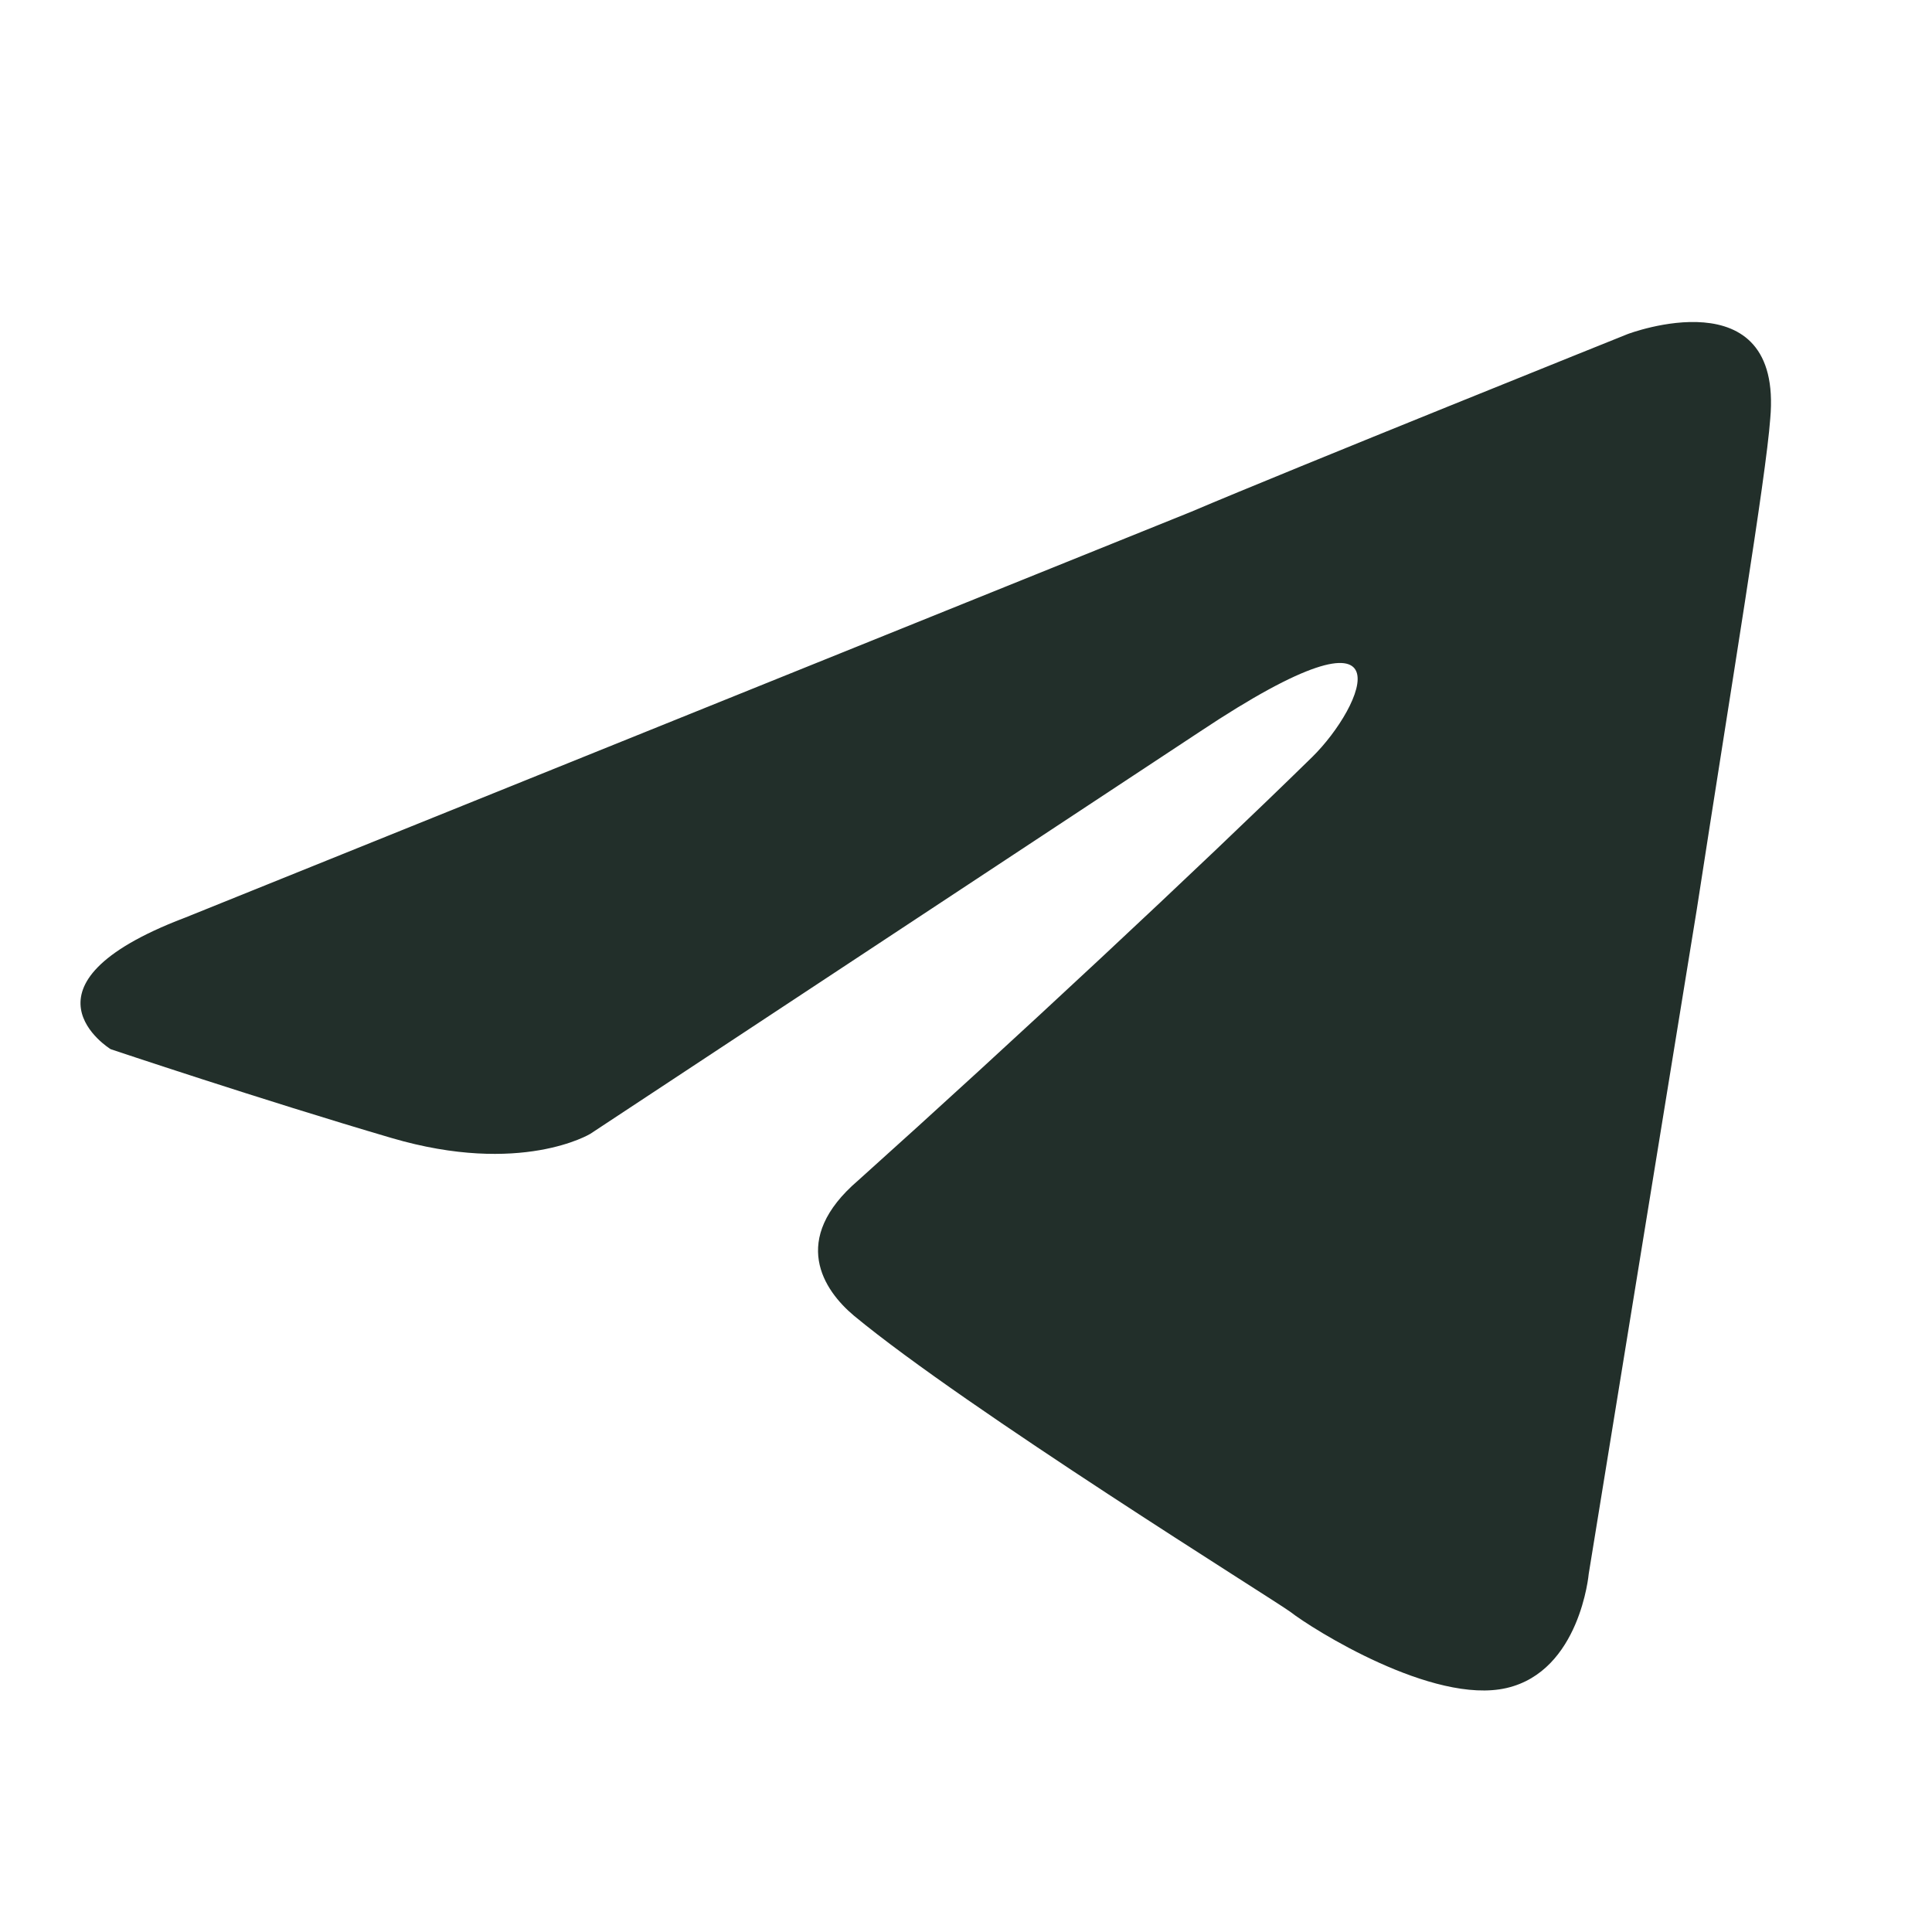 <?xml version="1.0" encoding="UTF-8"?> <svg xmlns="http://www.w3.org/2000/svg" viewBox="0 0 40.00 40.00" data-guides="{&quot;vertical&quot;:[],&quot;horizontal&quot;:[]}"><path fill="#222f2a" stroke="none" fill-opacity="1" stroke-width="1" stroke-opacity="1" id="tSvg1513861e035" title="Path 3" d="M3.814 19.006C10.763 16.203 17.712 13.399 24.661 10.596C26.719 9.72 33.698 6.917 33.698 6.917C33.698 6.917 36.919 5.69 36.651 8.669C36.561 9.895 35.846 14.188 35.13 18.83C34.384 23.415 33.639 28 32.893 32.584C32.893 32.584 32.714 34.599 31.19 34.949C29.667 35.3 27.164 33.723 26.717 33.373C26.359 33.11 20.007 29.168 17.68 27.24C17.054 26.715 16.338 25.663 17.77 24.437C20.991 21.546 24.838 17.954 27.164 15.677C28.238 14.625 29.311 12.172 24.838 15.151C20.633 17.925 16.428 20.699 12.223 23.474C12.223 23.474 10.791 24.349 8.107 23.561C5.423 22.773 2.291 21.722 2.291 21.722C2.291 21.722 0.144 20.408 3.812 19.006C3.813 19.006 3.814 19.006 3.814 19.006Z"></path><defs></defs></svg> 
